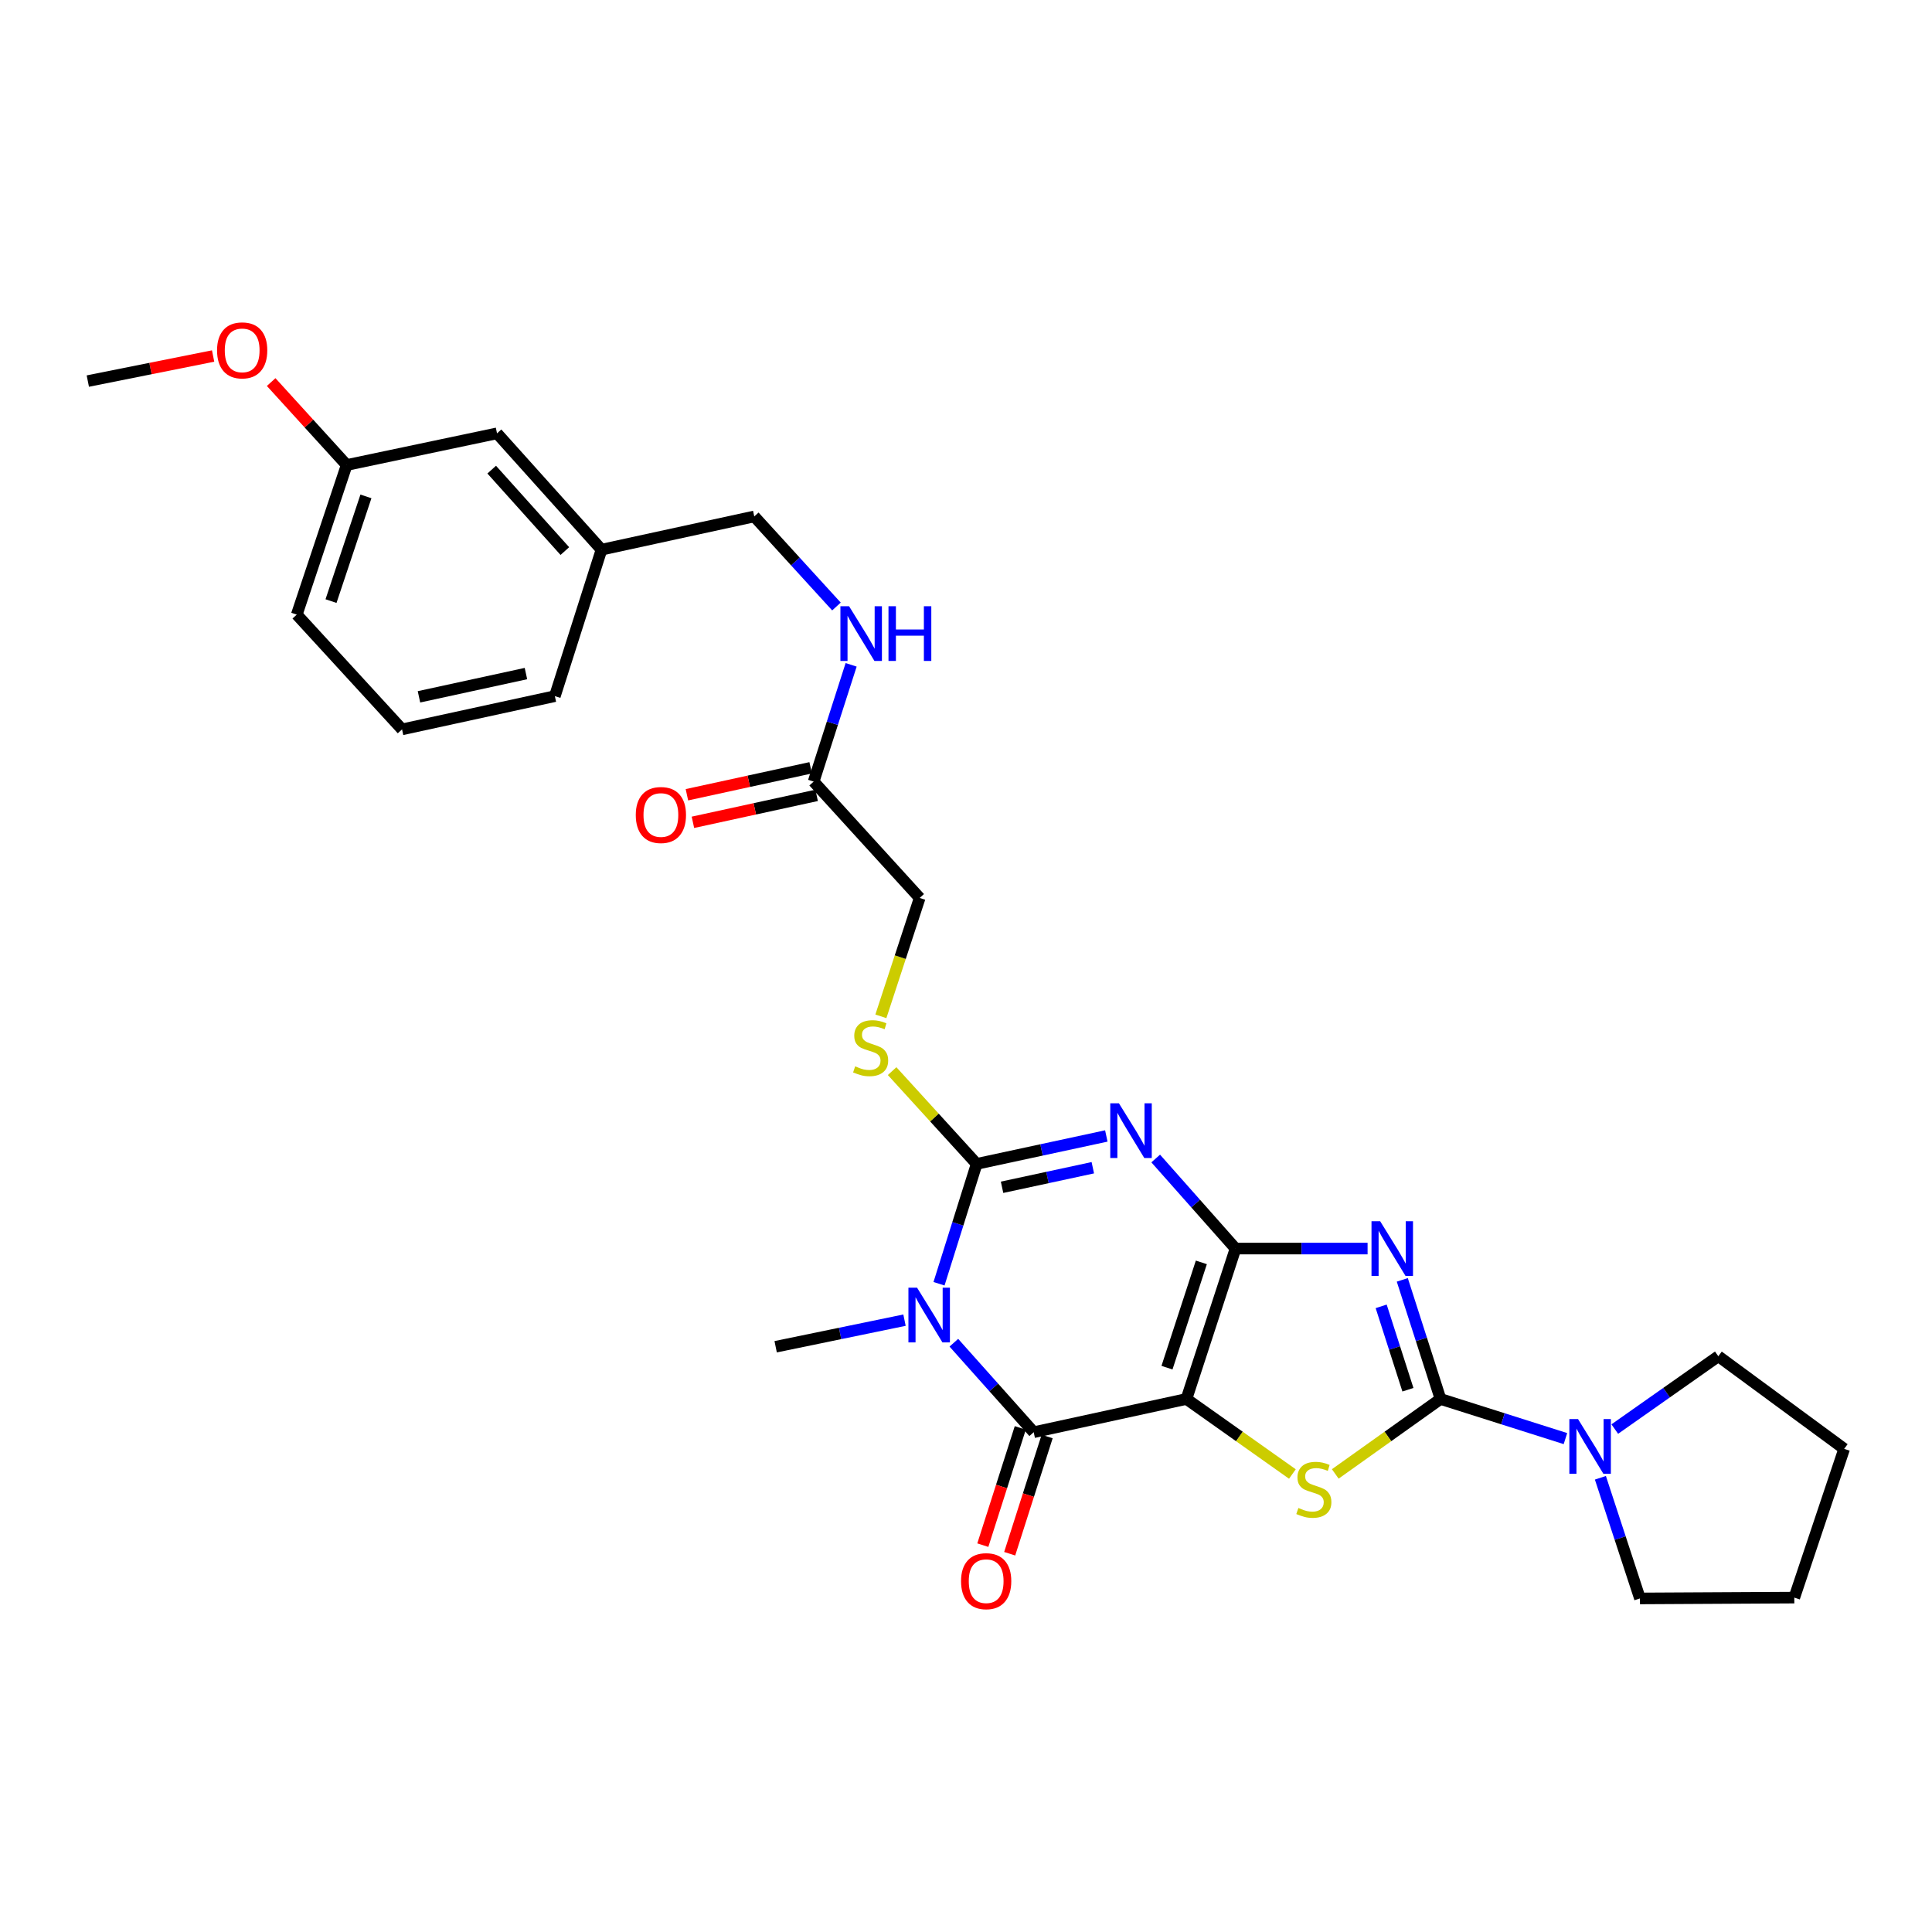 <?xml version='1.0' encoding='iso-8859-1'?>
<svg version='1.1' baseProfile='full'
              xmlns='http://www.w3.org/2000/svg'
                      xmlns:rdkit='http://www.rdkit.org/xml'
                      xmlns:xlink='http://www.w3.org/1999/xlink'
                  xml:space='preserve'
width='1000px' height='1000px' viewBox='0 0 1000 1000'>
<!-- END OF HEADER -->
<rect style='opacity:1.0;fill:#FFFFFF;stroke:none' width='1000' height='1000' x='0' y='0'> </rect>
<path class='bond-0' d='M 639.503,646.254 L 614.101,724.108' style='fill:none;fill-rule:evenodd;stroke:#000000;stroke-width:6px;stroke-linecap:butt;stroke-linejoin:miter;stroke-opacity:1' />
<path class='bond-0' d='M 621.814,653.404 L 604.032,707.902' style='fill:none;fill-rule:evenodd;stroke:#000000;stroke-width:6px;stroke-linecap:butt;stroke-linejoin:miter;stroke-opacity:1' />
<path class='bond-1' d='M 639.503,646.254 L 618.848,622.947' style='fill:none;fill-rule:evenodd;stroke:#000000;stroke-width:6px;stroke-linecap:butt;stroke-linejoin:miter;stroke-opacity:1' />
<path class='bond-1' d='M 618.848,622.947 L 598.192,599.64' style='fill:none;fill-rule:evenodd;stroke:#0000FF;stroke-width:6px;stroke-linecap:butt;stroke-linejoin:miter;stroke-opacity:1' />
<path class='bond-2' d='M 639.503,646.254 L 673.681,646.254' style='fill:none;fill-rule:evenodd;stroke:#000000;stroke-width:6px;stroke-linecap:butt;stroke-linejoin:miter;stroke-opacity:1' />
<path class='bond-2' d='M 673.681,646.254 L 707.858,646.254' style='fill:none;fill-rule:evenodd;stroke:#0000FF;stroke-width:6px;stroke-linecap:butt;stroke-linejoin:miter;stroke-opacity:1' />
<path class='bond-6' d='M 614.101,724.108 L 535.046,741.311' style='fill:none;fill-rule:evenodd;stroke:#000000;stroke-width:6px;stroke-linecap:butt;stroke-linejoin:miter;stroke-opacity:1' />
<path class='bond-7' d='M 614.101,724.108 L 641.521,743.525' style='fill:none;fill-rule:evenodd;stroke:#000000;stroke-width:6px;stroke-linecap:butt;stroke-linejoin:miter;stroke-opacity:1' />
<path class='bond-7' d='M 641.521,743.525 L 668.94,762.941' style='fill:none;fill-rule:evenodd;stroke:#CCCC00;stroke-width:6px;stroke-linecap:butt;stroke-linejoin:miter;stroke-opacity:1' />
<path class='bond-4' d='M 572.63,587.975 L 539.077,595.204' style='fill:none;fill-rule:evenodd;stroke:#0000FF;stroke-width:6px;stroke-linecap:butt;stroke-linejoin:miter;stroke-opacity:1' />
<path class='bond-4' d='M 539.077,595.204 L 505.523,602.432' style='fill:none;fill-rule:evenodd;stroke:#000000;stroke-width:6px;stroke-linecap:butt;stroke-linejoin:miter;stroke-opacity:1' />
<path class='bond-4' d='M 565.639,604.416 L 542.151,609.476' style='fill:none;fill-rule:evenodd;stroke:#0000FF;stroke-width:6px;stroke-linecap:butt;stroke-linejoin:miter;stroke-opacity:1' />
<path class='bond-4' d='M 542.151,609.476 L 518.664,614.535' style='fill:none;fill-rule:evenodd;stroke:#000000;stroke-width:6px;stroke-linecap:butt;stroke-linejoin:miter;stroke-opacity:1' />
<path class='bond-5' d='M 725.825,662.458 L 735.716,693.283' style='fill:none;fill-rule:evenodd;stroke:#0000FF;stroke-width:6px;stroke-linecap:butt;stroke-linejoin:miter;stroke-opacity:1' />
<path class='bond-5' d='M 735.716,693.283 L 745.607,724.108' style='fill:none;fill-rule:evenodd;stroke:#000000;stroke-width:6px;stroke-linecap:butt;stroke-linejoin:miter;stroke-opacity:1' />
<path class='bond-5' d='M 714.892,676.166 L 721.815,697.744' style='fill:none;fill-rule:evenodd;stroke:#0000FF;stroke-width:6px;stroke-linecap:butt;stroke-linejoin:miter;stroke-opacity:1' />
<path class='bond-5' d='M 721.815,697.744 L 728.739,719.321' style='fill:none;fill-rule:evenodd;stroke:#000000;stroke-width:6px;stroke-linecap:butt;stroke-linejoin:miter;stroke-opacity:1' />
<path class='bond-3' d='M 486.033,664.465 L 495.778,633.449' style='fill:none;fill-rule:evenodd;stroke:#0000FF;stroke-width:6px;stroke-linecap:butt;stroke-linejoin:miter;stroke-opacity:1' />
<path class='bond-3' d='M 495.778,633.449 L 505.523,602.432' style='fill:none;fill-rule:evenodd;stroke:#000000;stroke-width:6px;stroke-linecap:butt;stroke-linejoin:miter;stroke-opacity:1' />
<path class='bond-15' d='M 468.172,683.311 L 434.826,690.193' style='fill:none;fill-rule:evenodd;stroke:#0000FF;stroke-width:6px;stroke-linecap:butt;stroke-linejoin:miter;stroke-opacity:1' />
<path class='bond-15' d='M 434.826,690.193 L 401.48,697.075' style='fill:none;fill-rule:evenodd;stroke:#000000;stroke-width:6px;stroke-linecap:butt;stroke-linejoin:miter;stroke-opacity:1' />
<path class='bond-30' d='M 493.712,694.989 L 514.379,718.15' style='fill:none;fill-rule:evenodd;stroke:#0000FF;stroke-width:6px;stroke-linecap:butt;stroke-linejoin:miter;stroke-opacity:1' />
<path class='bond-30' d='M 514.379,718.15 L 535.046,741.311' style='fill:none;fill-rule:evenodd;stroke:#000000;stroke-width:6px;stroke-linecap:butt;stroke-linejoin:miter;stroke-opacity:1' />
<path class='bond-9' d='M 505.523,602.432 L 483.639,578.42' style='fill:none;fill-rule:evenodd;stroke:#000000;stroke-width:6px;stroke-linecap:butt;stroke-linejoin:miter;stroke-opacity:1' />
<path class='bond-9' d='M 483.639,578.42 L 461.756,554.409' style='fill:none;fill-rule:evenodd;stroke:#CCCC00;stroke-width:6px;stroke-linecap:butt;stroke-linejoin:miter;stroke-opacity:1' />
<path class='bond-8' d='M 745.607,724.108 L 777.938,734.363' style='fill:none;fill-rule:evenodd;stroke:#000000;stroke-width:6px;stroke-linecap:butt;stroke-linejoin:miter;stroke-opacity:1' />
<path class='bond-8' d='M 777.938,734.363 L 810.268,744.617' style='fill:none;fill-rule:evenodd;stroke:#0000FF;stroke-width:6px;stroke-linecap:butt;stroke-linejoin:miter;stroke-opacity:1' />
<path class='bond-29' d='M 745.607,724.108 L 718.37,743.505' style='fill:none;fill-rule:evenodd;stroke:#000000;stroke-width:6px;stroke-linecap:butt;stroke-linejoin:miter;stroke-opacity:1' />
<path class='bond-29' d='M 718.37,743.505 L 691.133,762.902' style='fill:none;fill-rule:evenodd;stroke:#CCCC00;stroke-width:6px;stroke-linecap:butt;stroke-linejoin:miter;stroke-opacity:1' />
<path class='bond-11' d='M 528.093,739.089 L 518.4,769.428' style='fill:none;fill-rule:evenodd;stroke:#000000;stroke-width:6px;stroke-linecap:butt;stroke-linejoin:miter;stroke-opacity:1' />
<path class='bond-11' d='M 518.4,769.428 L 508.706,799.767' style='fill:none;fill-rule:evenodd;stroke:#FF0000;stroke-width:6px;stroke-linecap:butt;stroke-linejoin:miter;stroke-opacity:1' />
<path class='bond-11' d='M 541.999,743.533 L 532.306,773.871' style='fill:none;fill-rule:evenodd;stroke:#000000;stroke-width:6px;stroke-linecap:butt;stroke-linejoin:miter;stroke-opacity:1' />
<path class='bond-11' d='M 532.306,773.871 L 522.613,804.21' style='fill:none;fill-rule:evenodd;stroke:#FF0000;stroke-width:6px;stroke-linecap:butt;stroke-linejoin:miter;stroke-opacity:1' />
<path class='bond-20' d='M 828.36,764.897 L 838.595,796.123' style='fill:none;fill-rule:evenodd;stroke:#0000FF;stroke-width:6px;stroke-linecap:butt;stroke-linejoin:miter;stroke-opacity:1' />
<path class='bond-20' d='M 838.595,796.123 L 848.831,827.349' style='fill:none;fill-rule:evenodd;stroke:#000000;stroke-width:6px;stroke-linecap:butt;stroke-linejoin:miter;stroke-opacity:1' />
<path class='bond-21' d='M 835.808,739.686 L 862.604,720.838' style='fill:none;fill-rule:evenodd;stroke:#0000FF;stroke-width:6px;stroke-linecap:butt;stroke-linejoin:miter;stroke-opacity:1' />
<path class='bond-21' d='M 862.604,720.838 L 889.401,701.991' style='fill:none;fill-rule:evenodd;stroke:#000000;stroke-width:6px;stroke-linecap:butt;stroke-linejoin:miter;stroke-opacity:1' />
<path class='bond-14' d='M 455.936,526.053 L 465.98,495.416' style='fill:none;fill-rule:evenodd;stroke:#CCCC00;stroke-width:6px;stroke-linecap:butt;stroke-linejoin:miter;stroke-opacity:1' />
<path class='bond-14' d='M 465.98,495.416 L 476.025,464.778' style='fill:none;fill-rule:evenodd;stroke:#000000;stroke-width:6px;stroke-linecap:butt;stroke-linejoin:miter;stroke-opacity:1' />
<path class='bond-10' d='M 421.14,404.548 L 476.025,464.778' style='fill:none;fill-rule:evenodd;stroke:#000000;stroke-width:6px;stroke-linecap:butt;stroke-linejoin:miter;stroke-opacity:1' />
<path class='bond-12' d='M 421.14,404.548 L 430.843,374.332' style='fill:none;fill-rule:evenodd;stroke:#000000;stroke-width:6px;stroke-linecap:butt;stroke-linejoin:miter;stroke-opacity:1' />
<path class='bond-12' d='M 430.843,374.332 L 440.547,344.115' style='fill:none;fill-rule:evenodd;stroke:#0000FF;stroke-width:6px;stroke-linecap:butt;stroke-linejoin:miter;stroke-opacity:1' />
<path class='bond-13' d='M 419.587,397.416 L 387.567,404.39' style='fill:none;fill-rule:evenodd;stroke:#000000;stroke-width:6px;stroke-linecap:butt;stroke-linejoin:miter;stroke-opacity:1' />
<path class='bond-13' d='M 387.567,404.39 L 355.547,411.363' style='fill:none;fill-rule:evenodd;stroke:#FF0000;stroke-width:6px;stroke-linecap:butt;stroke-linejoin:miter;stroke-opacity:1' />
<path class='bond-13' d='M 422.693,411.681 L 390.674,418.654' style='fill:none;fill-rule:evenodd;stroke:#000000;stroke-width:6px;stroke-linecap:butt;stroke-linejoin:miter;stroke-opacity:1' />
<path class='bond-13' d='M 390.674,418.654 L 358.654,425.628' style='fill:none;fill-rule:evenodd;stroke:#FF0000;stroke-width:6px;stroke-linecap:butt;stroke-linejoin:miter;stroke-opacity:1' />
<path class='bond-16' d='M 432.948,313.925 L 411.678,290.616' style='fill:none;fill-rule:evenodd;stroke:#0000FF;stroke-width:6px;stroke-linecap:butt;stroke-linejoin:miter;stroke-opacity:1' />
<path class='bond-16' d='M 411.678,290.616 L 390.409,267.308' style='fill:none;fill-rule:evenodd;stroke:#000000;stroke-width:6px;stroke-linecap:butt;stroke-linejoin:miter;stroke-opacity:1' />
<path class='bond-18' d='M 390.409,267.308 L 311.338,284.511' style='fill:none;fill-rule:evenodd;stroke:#000000;stroke-width:6px;stroke-linecap:butt;stroke-linejoin:miter;stroke-opacity:1' />
<path class='bond-17' d='M 257.256,224.297 L 311.338,284.511' style='fill:none;fill-rule:evenodd;stroke:#000000;stroke-width:6px;stroke-linecap:butt;stroke-linejoin:miter;stroke-opacity:1' />
<path class='bond-17' d='M 254.507,243.085 L 292.364,285.234' style='fill:none;fill-rule:evenodd;stroke:#000000;stroke-width:6px;stroke-linecap:butt;stroke-linejoin:miter;stroke-opacity:1' />
<path class='bond-19' d='M 257.256,224.297 L 179.434,240.689' style='fill:none;fill-rule:evenodd;stroke:#000000;stroke-width:6px;stroke-linecap:butt;stroke-linejoin:miter;stroke-opacity:1' />
<path class='bond-24' d='M 311.338,284.511 L 287.193,360.321' style='fill:none;fill-rule:evenodd;stroke:#000000;stroke-width:6px;stroke-linecap:butt;stroke-linejoin:miter;stroke-opacity:1' />
<path class='bond-22' d='M 179.434,240.689 L 159.894,219.223' style='fill:none;fill-rule:evenodd;stroke:#000000;stroke-width:6px;stroke-linecap:butt;stroke-linejoin:miter;stroke-opacity:1' />
<path class='bond-22' d='M 159.894,219.223 L 140.353,197.758' style='fill:none;fill-rule:evenodd;stroke:#FF0000;stroke-width:6px;stroke-linecap:butt;stroke-linejoin:miter;stroke-opacity:1' />
<path class='bond-32' d='M 179.434,240.689 L 153.61,318.121' style='fill:none;fill-rule:evenodd;stroke:#000000;stroke-width:6px;stroke-linecap:butt;stroke-linejoin:miter;stroke-opacity:1' />
<path class='bond-32' d='M 189.41,256.923 L 171.333,311.125' style='fill:none;fill-rule:evenodd;stroke:#000000;stroke-width:6px;stroke-linecap:butt;stroke-linejoin:miter;stroke-opacity:1' />
<path class='bond-27' d='M 848.831,827.349 L 928.729,826.919' style='fill:none;fill-rule:evenodd;stroke:#000000;stroke-width:6px;stroke-linecap:butt;stroke-linejoin:miter;stroke-opacity:1' />
<path class='bond-28' d='M 889.401,701.991 L 954.545,749.916' style='fill:none;fill-rule:evenodd;stroke:#000000;stroke-width:6px;stroke-linecap:butt;stroke-linejoin:miter;stroke-opacity:1' />
<path class='bond-26' d='M 110.308,184.278 L 77.881,190.763' style='fill:none;fill-rule:evenodd;stroke:#FF0000;stroke-width:6px;stroke-linecap:butt;stroke-linejoin:miter;stroke-opacity:1' />
<path class='bond-26' d='M 77.881,190.763 L 45.455,197.248' style='fill:none;fill-rule:evenodd;stroke:#000000;stroke-width:6px;stroke-linecap:butt;stroke-linejoin:miter;stroke-opacity:1' />
<path class='bond-23' d='M 208.098,377.524 L 287.193,360.321' style='fill:none;fill-rule:evenodd;stroke:#000000;stroke-width:6px;stroke-linecap:butt;stroke-linejoin:miter;stroke-opacity:1' />
<path class='bond-23' d='M 216.859,360.678 L 272.226,348.636' style='fill:none;fill-rule:evenodd;stroke:#000000;stroke-width:6px;stroke-linecap:butt;stroke-linejoin:miter;stroke-opacity:1' />
<path class='bond-25' d='M 208.098,377.524 L 153.61,318.121' style='fill:none;fill-rule:evenodd;stroke:#000000;stroke-width:6px;stroke-linecap:butt;stroke-linejoin:miter;stroke-opacity:1' />
<path class='bond-31' d='M 928.729,826.919 L 954.545,749.916' style='fill:none;fill-rule:evenodd;stroke:#000000;stroke-width:6px;stroke-linecap:butt;stroke-linejoin:miter;stroke-opacity:1' />
<path  class='atom-2' d='M 579.153 571.061
L 588.433 586.061
Q 589.353 587.541, 590.833 590.221
Q 592.313 592.901, 592.393 593.061
L 592.393 571.061
L 596.153 571.061
L 596.153 599.381
L 592.273 599.381
L 582.313 582.981
Q 581.153 581.061, 579.913 578.861
Q 578.713 576.661, 578.353 575.981
L 578.353 599.381
L 574.673 599.381
L 574.673 571.061
L 579.153 571.061
' fill='#0000FF'/>
<path  class='atom-3' d='M 714.366 632.094
L 723.646 647.094
Q 724.566 648.574, 726.046 651.254
Q 727.526 653.934, 727.606 654.094
L 727.606 632.094
L 731.366 632.094
L 731.366 660.414
L 727.486 660.414
L 717.526 644.014
Q 716.366 642.094, 715.126 639.894
Q 713.926 637.694, 713.566 637.014
L 713.566 660.414
L 709.886 660.414
L 709.886 632.094
L 714.366 632.094
' fill='#0000FF'/>
<path  class='atom-4' d='M 474.68 666.516
L 483.96 681.516
Q 484.88 682.996, 486.36 685.676
Q 487.84 688.356, 487.92 688.516
L 487.92 666.516
L 491.68 666.516
L 491.68 694.836
L 487.8 694.836
L 477.84 678.436
Q 476.68 676.516, 475.44 674.316
Q 474.24 672.116, 473.88 671.436
L 473.88 694.836
L 470.2 694.836
L 470.2 666.516
L 474.68 666.516
' fill='#0000FF'/>
<path  class='atom-8' d='M 672.04 780.521
Q 672.36 780.641, 673.68 781.201
Q 675 781.761, 676.44 782.121
Q 677.92 782.441, 679.36 782.441
Q 682.04 782.441, 683.6 781.161
Q 685.16 779.841, 685.16 777.561
Q 685.16 776.001, 684.36 775.041
Q 683.6 774.081, 682.4 773.561
Q 681.2 773.041, 679.2 772.441
Q 676.68 771.681, 675.16 770.961
Q 673.68 770.241, 672.6 768.721
Q 671.56 767.201, 671.56 764.641
Q 671.56 761.081, 673.96 758.881
Q 676.4 756.681, 681.2 756.681
Q 684.48 756.681, 688.2 758.241
L 687.28 761.321
Q 683.88 759.921, 681.32 759.921
Q 678.56 759.921, 677.04 761.081
Q 675.52 762.201, 675.56 764.161
Q 675.56 765.681, 676.32 766.601
Q 677.12 767.521, 678.24 768.041
Q 679.4 768.561, 681.32 769.161
Q 683.88 769.961, 685.4 770.761
Q 686.92 771.561, 688 773.201
Q 689.12 774.801, 689.12 777.561
Q 689.12 781.481, 686.48 783.601
Q 683.88 785.681, 679.52 785.681
Q 677 785.681, 675.08 785.121
Q 673.2 784.601, 670.96 783.681
L 672.04 780.521
' fill='#CCCC00'/>
<path  class='atom-9' d='M 816.779 734.507
L 826.059 749.507
Q 826.979 750.987, 828.459 753.667
Q 829.939 756.347, 830.019 756.507
L 830.019 734.507
L 833.779 734.507
L 833.779 762.827
L 829.899 762.827
L 819.939 746.427
Q 818.779 744.507, 817.539 742.307
Q 816.339 740.107, 815.979 739.427
L 815.979 762.827
L 812.299 762.827
L 812.299 734.507
L 816.779 734.507
' fill='#0000FF'/>
<path  class='atom-10' d='M 442.639 551.931
Q 442.959 552.051, 444.279 552.611
Q 445.599 553.171, 447.039 553.531
Q 448.519 553.851, 449.959 553.851
Q 452.639 553.851, 454.199 552.571
Q 455.759 551.251, 455.759 548.971
Q 455.759 547.411, 454.959 546.451
Q 454.199 545.491, 452.999 544.971
Q 451.799 544.451, 449.799 543.851
Q 447.279 543.091, 445.759 542.371
Q 444.279 541.651, 443.199 540.131
Q 442.159 538.611, 442.159 536.051
Q 442.159 532.491, 444.559 530.291
Q 446.999 528.091, 451.799 528.091
Q 455.079 528.091, 458.799 529.651
L 457.879 532.731
Q 454.479 531.331, 451.919 531.331
Q 449.159 531.331, 447.639 532.491
Q 446.119 533.611, 446.159 535.571
Q 446.159 537.091, 446.919 538.011
Q 447.719 538.931, 448.839 539.451
Q 449.999 539.971, 451.919 540.571
Q 454.479 541.371, 455.999 542.171
Q 457.519 542.971, 458.599 544.611
Q 459.719 546.211, 459.719 548.971
Q 459.719 552.891, 457.079 555.011
Q 454.479 557.091, 450.119 557.091
Q 447.599 557.091, 445.679 556.531
Q 443.799 556.011, 441.559 555.091
L 442.639 551.931
' fill='#CCCC00'/>
<path  class='atom-12' d='M 497.438 818.41
Q 497.438 811.61, 500.798 807.81
Q 504.158 804.01, 510.438 804.01
Q 516.718 804.01, 520.078 807.81
Q 523.438 811.61, 523.438 818.41
Q 523.438 825.29, 520.038 829.21
Q 516.638 833.09, 510.438 833.09
Q 504.198 833.09, 500.798 829.21
Q 497.438 825.33, 497.438 818.41
M 510.438 829.89
Q 514.758 829.89, 517.078 827.01
Q 519.438 824.09, 519.438 818.41
Q 519.438 812.85, 517.078 810.05
Q 514.758 807.21, 510.438 807.21
Q 506.118 807.21, 503.758 810.01
Q 501.438 812.81, 501.438 818.41
Q 501.438 824.13, 503.758 827.01
Q 506.118 829.89, 510.438 829.89
' fill='#FF0000'/>
<path  class='atom-13' d='M 439.48 313.783
L 448.76 328.783
Q 449.68 330.263, 451.16 332.943
Q 452.64 335.623, 452.72 335.783
L 452.72 313.783
L 456.48 313.783
L 456.48 342.103
L 452.6 342.103
L 442.64 325.703
Q 441.48 323.783, 440.24 321.583
Q 439.04 319.383, 438.68 318.703
L 438.68 342.103
L 435 342.103
L 435 313.783
L 439.48 313.783
' fill='#0000FF'/>
<path  class='atom-13' d='M 459.88 313.783
L 463.72 313.783
L 463.72 325.823
L 478.2 325.823
L 478.2 313.783
L 482.04 313.783
L 482.04 342.103
L 478.2 342.103
L 478.2 329.023
L 463.72 329.023
L 463.72 342.103
L 459.88 342.103
L 459.88 313.783
' fill='#0000FF'/>
<path  class='atom-14' d='M 329.077 421.847
Q 329.077 415.047, 332.437 411.247
Q 335.797 407.447, 342.077 407.447
Q 348.357 407.447, 351.717 411.247
Q 355.077 415.047, 355.077 421.847
Q 355.077 428.727, 351.677 432.647
Q 348.277 436.527, 342.077 436.527
Q 335.837 436.527, 332.437 432.647
Q 329.077 428.767, 329.077 421.847
M 342.077 433.327
Q 346.397 433.327, 348.717 430.447
Q 351.077 427.527, 351.077 421.847
Q 351.077 416.287, 348.717 413.487
Q 346.397 410.647, 342.077 410.647
Q 337.757 410.647, 335.397 413.447
Q 333.077 416.247, 333.077 421.847
Q 333.077 427.567, 335.397 430.447
Q 337.757 433.327, 342.077 433.327
' fill='#FF0000'/>
<path  class='atom-23' d='M 112.345 181.35
Q 112.345 174.55, 115.705 170.75
Q 119.065 166.95, 125.345 166.95
Q 131.625 166.95, 134.985 170.75
Q 138.345 174.55, 138.345 181.35
Q 138.345 188.23, 134.945 192.15
Q 131.545 196.03, 125.345 196.03
Q 119.105 196.03, 115.705 192.15
Q 112.345 188.27, 112.345 181.35
M 125.345 192.83
Q 129.665 192.83, 131.985 189.95
Q 134.345 187.03, 134.345 181.35
Q 134.345 175.79, 131.985 172.99
Q 129.665 170.15, 125.345 170.15
Q 121.025 170.15, 118.665 172.95
Q 116.345 175.75, 116.345 181.35
Q 116.345 187.07, 118.665 189.95
Q 121.025 192.83, 125.345 192.83
' fill='#FF0000'/>
</svg>
